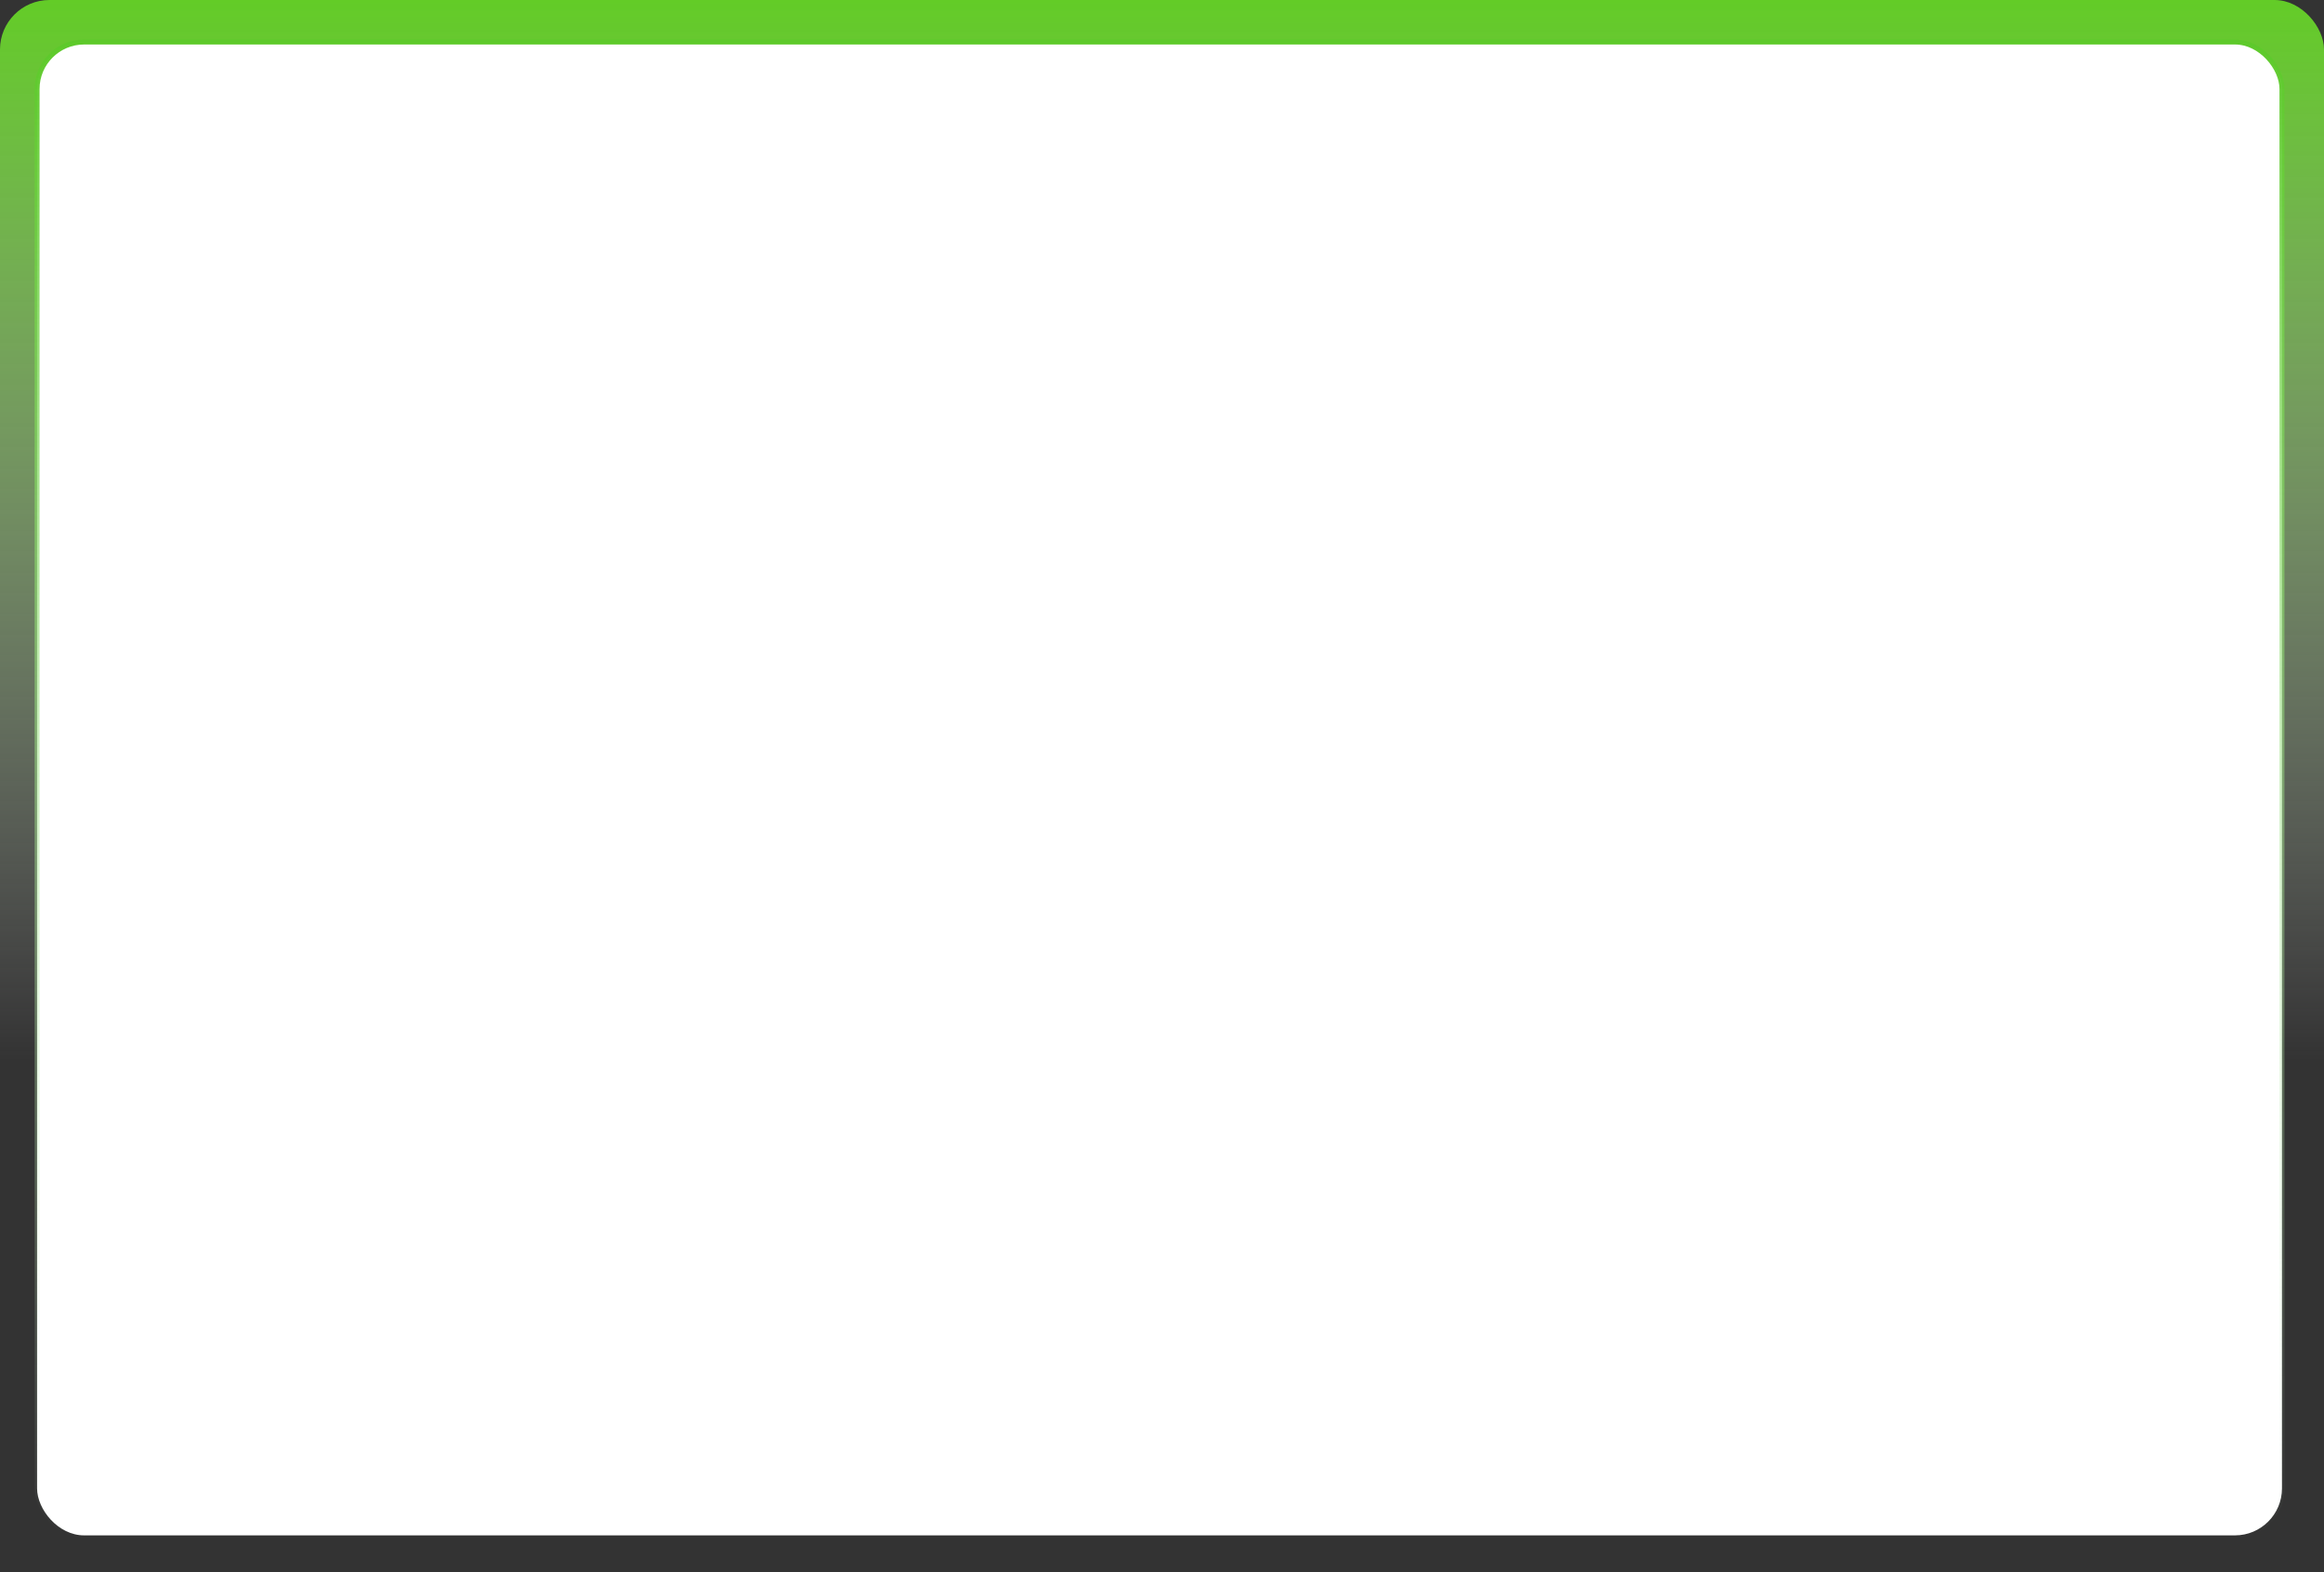 <?xml version="1.0" encoding="UTF-8"?> <svg xmlns="http://www.w3.org/2000/svg" width="470" height="318" viewBox="0 0 470 318" fill="none"><rect x="0" y="0" width="470" height="318" fill="#333333" stroke="none"/> <rect width="470" height="318" rx="10" fill="url(#paint0_linear)"></rect> <rect x="7.5" y="8.5" width="454" height="302" rx="9.5" fill="white" stroke="url(#paint1_linear)"></rect> <defs> <linearGradient id="paint0_linear" x1="235" y1="0" x2="235" y2="318" gradientUnits="userSpaceOnUse"> <stop stop-color="#63CC27"></stop> <stop offset="0.675" stop-color="#F9F9F9" stop-opacity="0"></stop> </linearGradient> <linearGradient id="paint1_linear" x1="234.5" y1="8" x2="234.5" y2="311" gradientUnits="userSpaceOnUse"> <stop stop-color="#5DC92A"></stop> <stop offset="1" stop-color="#DDF9E2" stop-opacity="0"></stop> </linearGradient> </defs> </svg> 